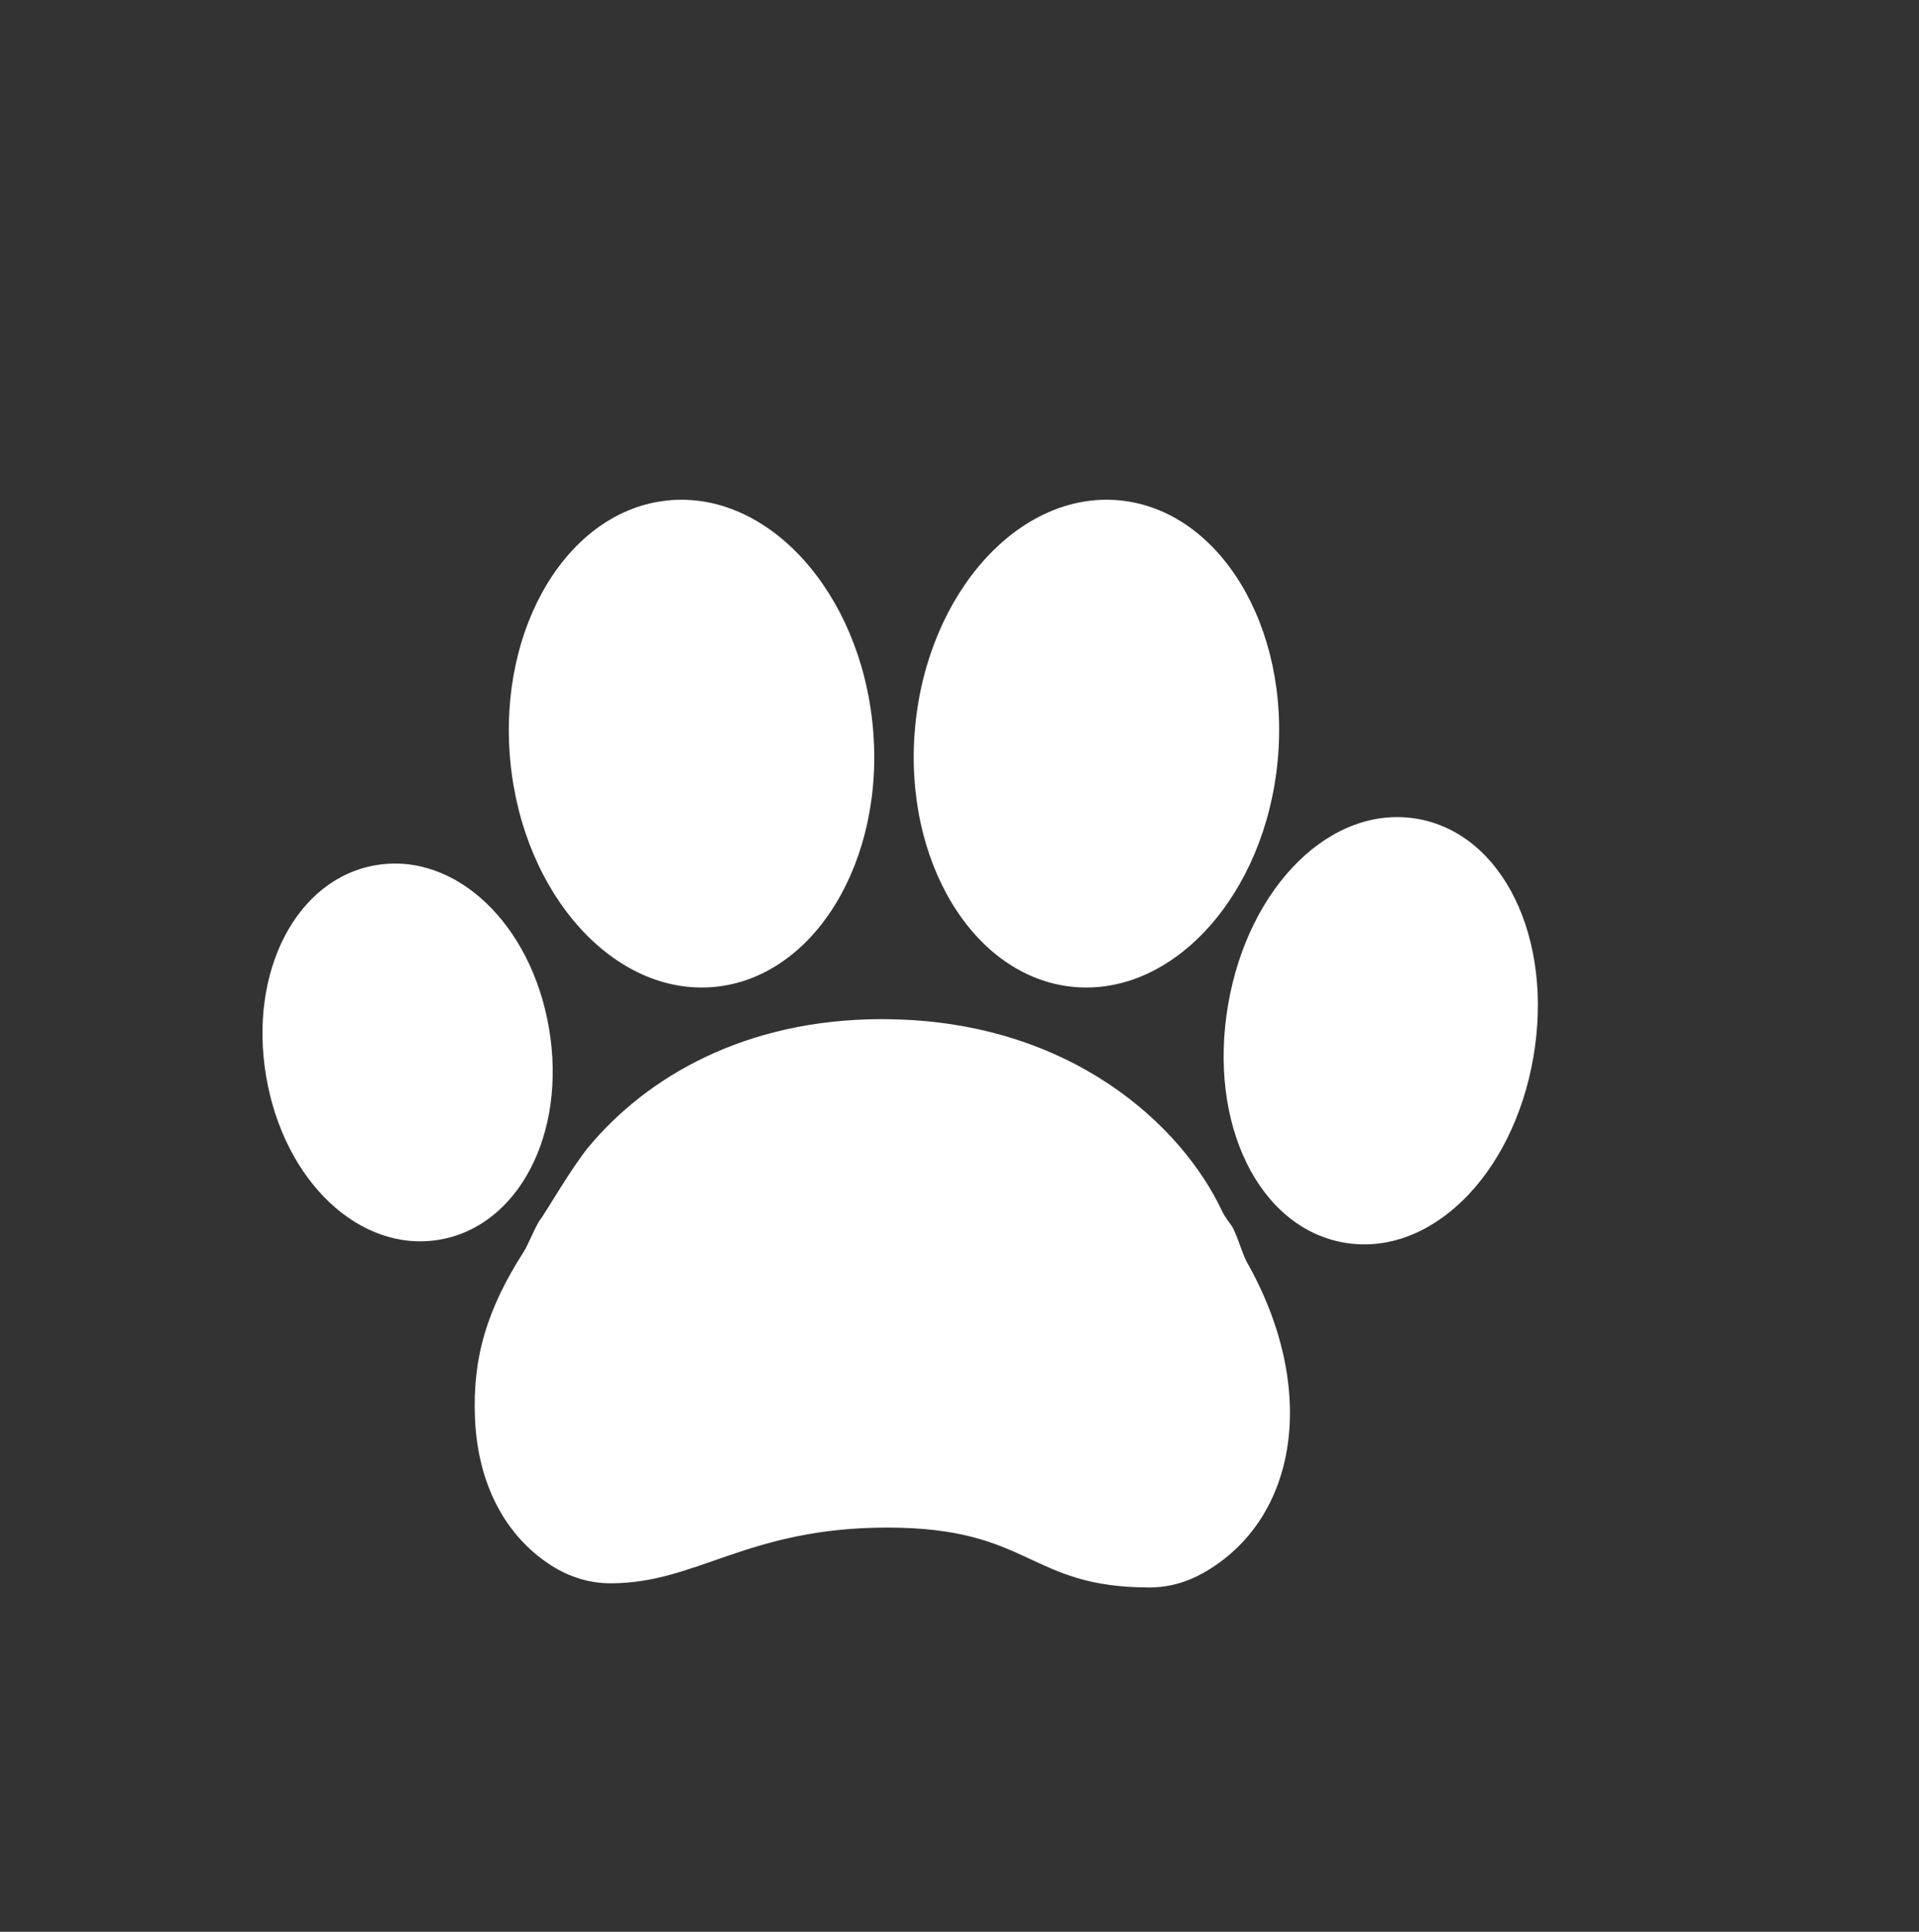 <?xml version="1.0" encoding="utf-8"?>
<!-- Generator: Adobe Illustrator 15.0.2, SVG Export Plug-In . SVG Version: 6.00 Build 0)  -->
<!DOCTYPE svg PUBLIC "-//W3C//DTD SVG 1.1//EN" "http://www.w3.org/Graphics/SVG/1.1/DTD/svg11.dtd">
<svg version="1.1" id="Layer_1" xmlns:x="http://ns.adobe.com/Extensibility/1.0/" xmlns:i="http://ns.adobe.com/AdobeIllustrator/10.0/" xmlns:graph="http://ns.adobe.com/Graphs/1.0/"
	 xmlns="http://www.w3.org/2000/svg" xmlns:xlink="http://www.w3.org/1999/xlink" x="0px" y="0px" width="77.49px"
	 height="78.008px" viewBox="0 0 77.49 78.008" enable-background="new 0 0 77.49 78.008" xml:space="preserve">
<rect x="0" y="0" width="77.49" height="78.008" fill="#333333" stroke="none"/>
<g>
	<g>
		<path fill="#FFFFFF" d="M28.853,39.853c4.036-0.382,6.902-5.099,6.391-10.516s-4.211-9.513-8.246-9.132
			c-4.037,0.381-6.903,5.099-6.393,10.515C21.117,36.137,24.815,40.234,28.853,39.853L28.853,39.853z M28.853,39.853"/>
		<path fill="#FFFFFF" d="M45.202,20.205c-4.037-0.381-7.734,3.716-8.247,9.133c-0.51,5.416,2.354,10.134,6.392,10.515
			c4.035,0.381,7.734-3.715,8.246-9.132S49.239,20.586,45.202,20.205L45.202,20.205z M45.202,20.205"/>
		<path fill="#FFFFFF" d="M49.729,49.493c-0.152-0.207-0.293-0.398-0.371-0.566c-1.645-3.52-6.152-7.668-13.454-7.769l-0.277-0.004
			c-5.579,0-9.522,2.365-11.846,5.144c-0.671,0.803-1.803,2.754-1.947,2.926c-0.172,0.203-0.524,1.072-0.668,1.295
			c-1.512,2.352-2.098,4.338-1.984,6.795c0.117,2.605,1.211,4.699,3.066,5.895c0.75,0.48,1.563,0.727,2.41,0.727
			c3.508,0,5.504-2.25,11.175-2.25c5.829,0,5.667,2.418,10.583,2.418c0.758,0,1.492-0.199,2.188-0.594
			c3.82-2.172,4.655-7.422,1.729-12.574C50.185,50.677,49.905,49.728,49.729,49.493L49.729,49.493z M49.729,49.493"/>
	</g>
	<path fill="#FFFFFF" d="M57.227,33.065c-3.457-0.595-6.809,2.698-7.635,7.502c-0.824,4.799,1.234,9.02,4.693,9.614
		c3.453,0.594,6.809-2.696,7.634-7.495C62.745,37.883,60.681,33.659,57.227,33.065L57.227,33.065z M57.227,33.065"/>
	<path fill="#FFFFFF" d="M22.171,41.535c-0.718-4.245-3.791-7.14-6.991-6.598c-3.205,0.542-5.15,4.286-4.433,8.531
		c0.718,4.24,3.787,7.135,6.991,6.594C20.94,49.519,22.889,45.774,22.171,41.535L22.171,41.535z M22.171,41.535"/>
</g>
</svg>

